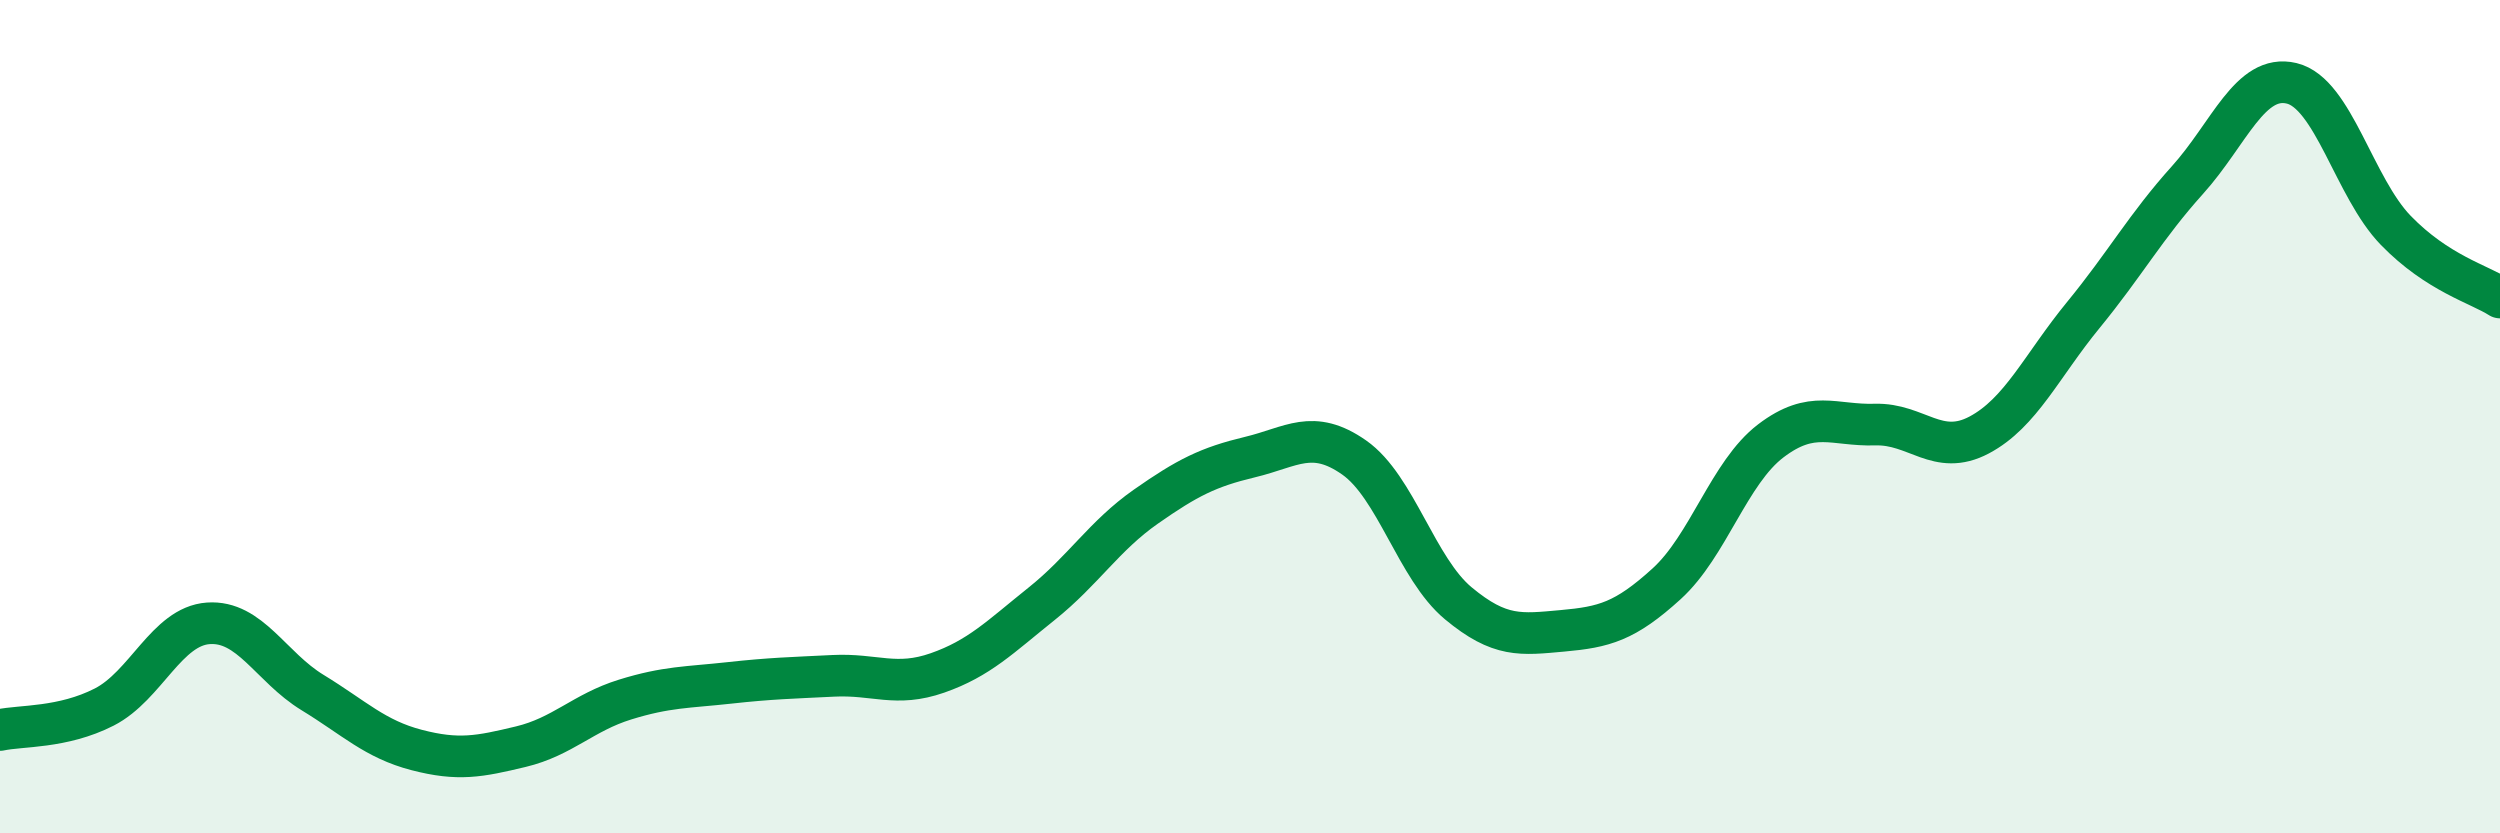 
    <svg width="60" height="20" viewBox="0 0 60 20" xmlns="http://www.w3.org/2000/svg">
      <path
        d="M 0,17.52 C 0.5,17.41 1.5,17.48 2.5,16.97 C 3.5,16.46 4,15.03 5,14.96 C 6,14.89 6.5,16.01 7.5,16.62 C 8.5,17.23 9,17.74 10,18 C 11,18.26 11.5,18.16 12.5,17.92 C 13.5,17.68 14,17.1 15,16.79 C 16,16.48 16.5,16.5 17.5,16.39 C 18.5,16.28 19,16.27 20,16.22 C 21,16.17 21.5,16.5 22.5,16.15 C 23.5,15.8 24,15.29 25,14.49 C 26,13.69 26.5,12.86 27.5,12.16 C 28.5,11.46 29,11.21 30,10.97 C 31,10.73 31.5,10.28 32.5,10.98 C 33.5,11.68 34,13.65 35,14.48 C 36,15.31 36.5,15.23 37.5,15.14 C 38.5,15.05 39,14.92 40,14.01 C 41,13.1 41.5,11.34 42.5,10.58 C 43.5,9.82 44,10.22 45,10.19 C 46,10.16 46.5,10.97 47.5,10.44 C 48.5,9.91 49,8.78 50,7.56 C 51,6.34 51.5,5.43 52.5,4.32 C 53.5,3.21 54,1.76 55,2 C 56,2.24 56.5,4.5 57.5,5.53 C 58.5,6.56 59.5,6.82 60,7.14L60 20L0 20Z"
        fill="#008740"
        opacity="0.1"
        stroke-linecap="round"
        stroke-linejoin="round"
      />
      <path
        d="M 0,17.52 C 0.5,17.41 1.5,17.48 2.5,16.97 C 3.5,16.46 4,15.03 5,14.96 C 6,14.89 6.5,16.01 7.5,16.62 C 8.5,17.23 9,17.74 10,18 C 11,18.26 11.5,18.16 12.5,17.92 C 13.5,17.68 14,17.1 15,16.79 C 16,16.48 16.5,16.5 17.5,16.39 C 18.5,16.28 19,16.27 20,16.22 C 21,16.17 21.5,16.5 22.5,16.15 C 23.5,15.8 24,15.29 25,14.49 C 26,13.69 26.5,12.86 27.5,12.16 C 28.5,11.46 29,11.21 30,10.97 C 31,10.73 31.5,10.28 32.5,10.98 C 33.5,11.68 34,13.65 35,14.48 C 36,15.31 36.5,15.23 37.5,15.14 C 38.5,15.05 39,14.92 40,14.01 C 41,13.1 41.5,11.34 42.5,10.58 C 43.5,9.82 44,10.22 45,10.19 C 46,10.16 46.5,10.97 47.5,10.44 C 48.5,9.91 49,8.78 50,7.56 C 51,6.34 51.5,5.43 52.5,4.32 C 53.5,3.21 54,1.76 55,2 C 56,2.24 56.5,4.5 57.5,5.53 C 58.5,6.56 59.5,6.82 60,7.14"
        stroke="#008740"
        stroke-width="1"
        fill="none"
        stroke-linecap="round"
        stroke-linejoin="round"
      />
    </svg>
  